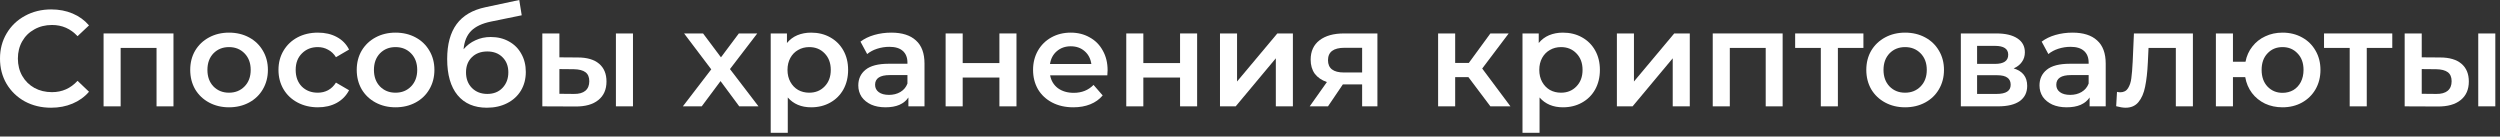 <?xml version="1.0" encoding="UTF-8"?> <svg xmlns="http://www.w3.org/2000/svg" width="293" height="16" viewBox="0 0 293 16" fill="none"><rect x="0" y="0" width="293" height="16" fill="#333333" stroke="none"/> <path d="M5.984 12.624C4.853 12.624 3.829 12.379 2.912 11.888C2.005 11.387 1.291 10.699 0.768 9.824C0.256 8.949 0 7.963 0 6.864C0 5.765 0.261 4.779 0.784 3.904C1.307 3.029 2.021 2.347 2.928 1.856C3.845 1.355 4.869 1.104 6 1.104C6.917 1.104 7.755 1.264 8.512 1.584C9.269 1.904 9.909 2.368 10.432 2.976L9.088 4.24C8.277 3.365 7.28 2.928 6.096 2.928C5.328 2.928 4.64 3.099 4.032 3.44C3.424 3.771 2.949 4.235 2.608 4.832C2.267 5.429 2.096 6.107 2.096 6.864C2.096 7.621 2.267 8.299 2.608 8.896C2.949 9.493 3.424 9.963 4.032 10.304C4.64 10.635 5.328 10.8 6.096 10.8C7.28 10.8 8.277 10.357 9.088 9.472L10.432 10.752C9.909 11.36 9.264 11.824 8.496 12.144C7.739 12.464 6.901 12.624 5.984 12.624Z" fill="white"></path> <path d="M20.331 3.92V12.464H18.347V5.616H14.139V12.464H12.139V3.92H20.331Z" fill="white"></path> <path d="M26.838 12.576C25.974 12.576 25.195 12.389 24.502 12.016C23.808 11.643 23.265 11.125 22.87 10.464C22.486 9.792 22.294 9.035 22.294 8.192C22.294 7.349 22.486 6.597 22.87 5.936C23.265 5.275 23.808 4.757 24.502 4.384C25.195 4.011 25.974 3.824 26.838 3.824C27.712 3.824 28.497 4.011 29.19 4.384C29.883 4.757 30.422 5.275 30.806 5.936C31.201 6.597 31.398 7.349 31.398 8.192C31.398 9.035 31.201 9.792 30.806 10.464C30.422 11.125 29.883 11.643 29.19 12.016C28.497 12.389 27.712 12.576 26.838 12.576ZM26.838 10.864C27.574 10.864 28.182 10.619 28.662 10.128C29.142 9.637 29.382 8.992 29.382 8.192C29.382 7.392 29.142 6.747 28.662 6.256C28.182 5.765 27.574 5.52 26.838 5.52C26.102 5.52 25.494 5.765 25.014 6.256C24.544 6.747 24.31 7.392 24.31 8.192C24.31 8.992 24.544 9.637 25.014 10.128C25.494 10.619 26.102 10.864 26.838 10.864Z" fill="white"></path> <path d="M37.262 12.576C36.376 12.576 35.582 12.389 34.878 12.016C34.174 11.643 33.624 11.125 33.23 10.464C32.835 9.792 32.638 9.035 32.638 8.192C32.638 7.349 32.835 6.597 33.23 5.936C33.624 5.275 34.168 4.757 34.862 4.384C35.566 4.011 36.366 3.824 37.262 3.824C38.104 3.824 38.84 3.995 39.47 4.336C40.11 4.677 40.59 5.168 40.91 5.808L39.374 6.704C39.128 6.309 38.819 6.016 38.446 5.824C38.083 5.621 37.683 5.52 37.246 5.52C36.499 5.52 35.88 5.765 35.39 6.256C34.899 6.736 34.654 7.381 34.654 8.192C34.654 9.003 34.894 9.653 35.374 10.144C35.864 10.624 36.488 10.864 37.246 10.864C37.683 10.864 38.083 10.768 38.446 10.576C38.819 10.373 39.128 10.075 39.374 9.68L40.91 10.576C40.579 11.216 40.094 11.712 39.454 12.064C38.824 12.405 38.094 12.576 37.262 12.576Z" fill="white"></path> <path d="M46.353 12.576C45.489 12.576 44.711 12.389 44.017 12.016C43.324 11.643 42.78 11.125 42.386 10.464C42.002 9.792 41.809 9.035 41.809 8.192C41.809 7.349 42.002 6.597 42.386 5.936C42.78 5.275 43.324 4.757 44.017 4.384C44.711 4.011 45.489 3.824 46.353 3.824C47.228 3.824 48.012 4.011 48.706 4.384C49.399 4.757 49.938 5.275 50.322 5.936C50.716 6.597 50.913 7.349 50.913 8.192C50.913 9.035 50.716 9.792 50.322 10.464C49.938 11.125 49.399 11.643 48.706 12.016C48.012 12.389 47.228 12.576 46.353 12.576ZM46.353 10.864C47.09 10.864 47.697 10.619 48.178 10.128C48.657 9.637 48.898 8.992 48.898 8.192C48.898 7.392 48.657 6.747 48.178 6.256C47.697 5.765 47.09 5.52 46.353 5.52C45.617 5.52 45.01 5.765 44.529 6.256C44.06 6.747 43.825 7.392 43.825 8.192C43.825 8.992 44.06 9.637 44.529 10.128C45.01 10.619 45.617 10.864 46.353 10.864Z" fill="white"></path> <path d="M57.513 4.336C58.324 4.336 59.039 4.512 59.657 4.864C60.276 5.205 60.756 5.685 61.097 6.304C61.449 6.923 61.625 7.632 61.625 8.432C61.625 9.253 61.433 9.984 61.049 10.624C60.665 11.253 60.127 11.744 59.433 12.096C58.74 12.448 57.951 12.624 57.065 12.624C55.583 12.624 54.436 12.133 53.625 11.152C52.815 10.171 52.409 8.757 52.409 6.912C52.409 5.195 52.777 3.835 53.513 2.832C54.249 1.829 55.375 1.168 56.889 0.848L60.857 0L61.145 1.792L57.545 2.528C56.511 2.741 55.737 3.104 55.225 3.616C54.713 4.128 54.415 4.848 54.329 5.776C54.713 5.317 55.177 4.965 55.721 4.72C56.265 4.464 56.863 4.336 57.513 4.336ZM57.113 11.008C57.849 11.008 58.441 10.773 58.889 10.304C59.348 9.824 59.577 9.216 59.577 8.48C59.577 7.744 59.348 7.152 58.889 6.704C58.441 6.256 57.849 6.032 57.113 6.032C56.367 6.032 55.764 6.256 55.305 6.704C54.847 7.152 54.617 7.744 54.617 8.48C54.617 9.227 54.847 9.835 55.305 10.304C55.775 10.773 56.377 11.008 57.113 11.008Z" fill="white"></path> <path d="M67.721 6.736C68.809 6.736 69.641 6.981 70.217 7.472C70.793 7.963 71.081 8.656 71.081 9.552C71.081 10.491 70.761 11.216 70.121 11.728C69.492 12.24 68.596 12.491 67.433 12.48L63.561 12.464V3.92H65.561V6.72L67.721 6.736ZM72.185 3.92H74.185V12.464H72.185V3.92ZM67.257 11.008C67.844 11.019 68.292 10.896 68.601 10.64C68.91 10.384 69.065 10.011 69.065 9.52C69.065 9.04 68.916 8.688 68.617 8.464C68.319 8.24 67.865 8.123 67.257 8.112L65.561 8.096V10.992L67.257 11.008Z" fill="white"></path> <path d="M86.639 12.464L84.448 9.504L82.24 12.464H80.031L83.359 8.128L80.175 3.92H82.4L84.496 6.72L86.591 3.92H88.751L85.552 8.096L88.895 12.464H86.639Z" fill="white"></path> <path d="M95.063 3.824C95.895 3.824 96.636 4.005 97.287 4.368C97.948 4.731 98.465 5.243 98.839 5.904C99.212 6.565 99.399 7.328 99.399 8.192C99.399 9.056 99.212 9.824 98.839 10.496C98.465 11.157 97.948 11.669 97.287 12.032C96.636 12.395 95.895 12.576 95.063 12.576C93.911 12.576 92.999 12.192 92.327 11.424V15.568H90.327V3.92H92.231V5.04C92.561 4.635 92.967 4.331 93.447 4.128C93.937 3.925 94.476 3.824 95.063 3.824ZM94.839 10.864C95.575 10.864 96.177 10.619 96.647 10.128C97.127 9.637 97.367 8.992 97.367 8.192C97.367 7.392 97.127 6.747 96.647 6.256C96.177 5.765 95.575 5.52 94.839 5.52C94.359 5.52 93.927 5.632 93.543 5.856C93.159 6.069 92.855 6.379 92.631 6.784C92.407 7.189 92.295 7.659 92.295 8.192C92.295 8.725 92.407 9.195 92.631 9.6C92.855 10.005 93.159 10.32 93.543 10.544C93.927 10.757 94.359 10.864 94.839 10.864Z" fill="white"></path> <path d="M104.464 3.824C105.723 3.824 106.683 4.128 107.344 4.736C108.016 5.333 108.352 6.24 108.352 7.456V12.464H106.464V11.424C106.219 11.797 105.867 12.085 105.408 12.288C104.96 12.48 104.416 12.576 103.776 12.576C103.136 12.576 102.576 12.469 102.096 12.256C101.616 12.032 101.243 11.728 100.976 11.344C100.72 10.949 100.592 10.507 100.592 10.016C100.592 9.248 100.875 8.635 101.44 8.176C102.016 7.707 102.917 7.472 104.144 7.472H106.352V7.344C106.352 6.747 106.171 6.288 105.808 5.968C105.456 5.648 104.928 5.488 104.224 5.488C103.744 5.488 103.269 5.563 102.8 5.712C102.341 5.861 101.952 6.069 101.632 6.336L100.848 4.88C101.296 4.539 101.835 4.277 102.464 4.096C103.093 3.915 103.76 3.824 104.464 3.824ZM104.192 11.12C104.693 11.12 105.136 11.008 105.52 10.784C105.915 10.549 106.192 10.219 106.352 9.792V8.8H104.288C103.136 8.8 102.56 9.179 102.56 9.936C102.56 10.299 102.704 10.587 102.992 10.8C103.28 11.013 103.68 11.12 104.192 11.12Z" fill="white"></path> <path d="M110.827 3.92H112.827V7.392H117.131V3.92H119.131V12.464H117.131V9.088H112.827V12.464H110.827V3.92Z" fill="white"></path> <path d="M129.811 8.24C129.811 8.379 129.8 8.576 129.779 8.832H123.075C123.192 9.461 123.496 9.963 123.987 10.336C124.488 10.699 125.107 10.88 125.843 10.88C126.782 10.88 127.555 10.571 128.163 9.952L129.235 11.184C128.851 11.643 128.366 11.989 127.779 12.224C127.192 12.459 126.531 12.576 125.795 12.576C124.856 12.576 124.03 12.389 123.315 12.016C122.6 11.643 122.046 11.125 121.651 10.464C121.267 9.792 121.075 9.035 121.075 8.192C121.075 7.36 121.262 6.613 121.635 5.952C122.019 5.28 122.547 4.757 123.219 4.384C123.891 4.011 124.648 3.824 125.491 3.824C126.323 3.824 127.064 4.011 127.715 4.384C128.376 4.747 128.888 5.264 129.251 5.936C129.624 6.597 129.811 7.365 129.811 8.24ZM125.491 5.424C124.851 5.424 124.307 5.616 123.859 6C123.422 6.373 123.155 6.875 123.059 7.504H127.907C127.822 6.885 127.56 6.384 127.123 6C126.686 5.616 126.142 5.424 125.491 5.424Z" fill="white"></path> <path d="M131.999 3.92H133.999V7.392H138.303V3.92H140.303V12.464H138.303V9.088H133.999V12.464H131.999V3.92Z" fill="white"></path> <path d="M142.983 3.92H144.983V9.552L149.703 3.92H151.527V12.464H149.527V6.832L144.823 12.464H142.983V3.92Z" fill="white"></path> <path d="M161.433 3.92V12.464H159.641V9.888H157.385L155.641 12.464H153.497L155.513 9.616C154.895 9.403 154.42 9.077 154.089 8.64C153.769 8.192 153.609 7.643 153.609 6.992C153.609 6.011 153.956 5.253 154.649 4.72C155.343 4.187 156.297 3.92 157.513 3.92H161.433ZM157.577 5.6C156.287 5.6 155.641 6.085 155.641 7.056C155.641 8.016 156.265 8.496 157.513 8.496H159.641V5.6H157.577Z" fill="white"></path> <path d="M172.098 9.04H170.546V12.464H168.546V3.92H170.546V7.376H172.146L174.673 3.92H176.818L173.714 8.032L177.025 12.464H174.673L172.098 9.04Z" fill="white"></path> <path d="M183.172 3.824C184.004 3.824 184.745 4.005 185.396 4.368C186.057 4.731 186.575 5.243 186.948 5.904C187.321 6.565 187.508 7.328 187.508 8.192C187.508 9.056 187.321 9.824 186.948 10.496C186.575 11.157 186.057 11.669 185.396 12.032C184.745 12.395 184.004 12.576 183.172 12.576C182.02 12.576 181.108 12.192 180.436 11.424V15.568H178.436V3.92H180.34V5.04C180.671 4.635 181.076 4.331 181.556 4.128C182.047 3.925 182.585 3.824 183.172 3.824ZM182.948 10.864C183.684 10.864 184.287 10.619 184.756 10.128C185.236 9.637 185.476 8.992 185.476 8.192C185.476 7.392 185.236 6.747 184.756 6.256C184.287 5.765 183.684 5.52 182.948 5.52C182.468 5.52 182.036 5.632 181.652 5.856C181.268 6.069 180.964 6.379 180.74 6.784C180.516 7.189 180.404 7.659 180.404 8.192C180.404 8.725 180.516 9.195 180.74 9.6C180.964 10.005 181.268 10.32 181.652 10.544C182.036 10.757 182.468 10.864 182.948 10.864Z" fill="white"></path> <path d="M189.499 3.92H191.499V9.552L196.219 3.92H198.043V12.464H196.043V6.832L191.339 12.464H189.499V3.92Z" fill="white"></path> <path d="M208.925 3.92V12.464H206.941V5.616H202.733V12.464H200.733V3.92H208.925Z" fill="white"></path> <path d="M218.392 5.616H215.4V12.464H213.4V5.616H210.392V3.92H218.392V5.616Z" fill="white"></path> <path d="M223.275 12.576C222.411 12.576 221.633 12.389 220.939 12.016C220.246 11.643 219.702 11.125 219.307 10.464C218.923 9.792 218.731 9.035 218.731 8.192C218.731 7.349 218.923 6.597 219.307 5.936C219.702 5.275 220.246 4.757 220.939 4.384C221.633 4.011 222.411 3.824 223.275 3.824C224.15 3.824 224.934 4.011 225.627 4.384C226.321 4.757 226.859 5.275 227.243 5.936C227.638 6.597 227.835 7.349 227.835 8.192C227.835 9.035 227.638 9.792 227.243 10.464C226.859 11.125 226.321 11.643 225.627 12.016C224.934 12.389 224.15 12.576 223.275 12.576ZM223.275 10.864C224.011 10.864 224.619 10.619 225.099 10.128C225.579 9.637 225.819 8.992 225.819 8.192C225.819 7.392 225.579 6.747 225.099 6.256C224.619 5.765 224.011 5.52 223.275 5.52C222.539 5.52 221.931 5.765 221.451 6.256C220.982 6.747 220.747 7.392 220.747 8.192C220.747 8.992 220.982 9.637 221.451 10.128C221.931 10.619 222.539 10.864 223.275 10.864Z" fill="white"></path> <path d="M236.003 8.016C237.059 8.336 237.587 9.019 237.587 10.064C237.587 10.832 237.299 11.424 236.723 11.84C236.147 12.256 235.294 12.464 234.163 12.464H229.811V3.92H233.987C235.032 3.92 235.848 4.112 236.435 4.496C237.022 4.88 237.315 5.424 237.315 6.128C237.315 6.565 237.198 6.944 236.963 7.264C236.739 7.584 236.419 7.835 236.003 8.016ZM231.715 7.488H233.811C234.846 7.488 235.363 7.131 235.363 6.416C235.363 5.723 234.846 5.376 233.811 5.376H231.715V7.488ZM234.003 11.008C235.102 11.008 235.651 10.651 235.651 9.936C235.651 9.563 235.523 9.285 235.267 9.104C235.011 8.912 234.611 8.816 234.067 8.816H231.715V11.008H234.003Z" fill="white"></path> <path d="M242.901 3.824C244.16 3.824 245.12 4.128 245.781 4.736C246.453 5.333 246.789 6.24 246.789 7.456V12.464H244.901V11.424C244.656 11.797 244.304 12.085 243.845 12.288C243.397 12.48 242.853 12.576 242.213 12.576C241.573 12.576 241.013 12.469 240.533 12.256C240.053 12.032 239.68 11.728 239.413 11.344C239.157 10.949 239.029 10.507 239.029 10.016C239.029 9.248 239.312 8.635 239.877 8.176C240.453 7.707 241.355 7.472 242.581 7.472H244.789V7.344C244.789 6.747 244.608 6.288 244.245 5.968C243.893 5.648 243.365 5.488 242.661 5.488C242.181 5.488 241.707 5.563 241.237 5.712C240.779 5.861 240.389 6.069 240.069 6.336L239.285 4.88C239.733 4.539 240.272 4.277 240.901 4.096C241.531 3.915 242.197 3.824 242.901 3.824ZM242.629 11.12C243.131 11.12 243.573 11.008 243.957 10.784C244.352 10.549 244.629 10.219 244.789 9.792V8.8H242.725C241.573 8.8 240.997 9.179 240.997 9.936C240.997 10.299 241.141 10.587 241.429 10.8C241.717 11.013 242.117 11.12 242.629 11.12Z" fill="white"></path> <path d="M257.008 3.92V12.464H255.008V5.616H251.808L251.728 7.312C251.675 8.443 251.568 9.392 251.408 10.16C251.259 10.917 250.998 11.52 250.624 11.968C250.262 12.405 249.76 12.624 249.12 12.624C248.822 12.624 248.454 12.565 248.016 12.448L248.112 10.768C248.262 10.8 248.39 10.816 248.496 10.816C248.902 10.816 249.206 10.656 249.408 10.336C249.611 10.005 249.739 9.616 249.792 9.168C249.856 8.709 249.91 8.059 249.952 7.216L250.096 3.92H257.008Z" fill="white"></path> <path d="M267.51 3.824C268.363 3.824 269.126 4.011 269.798 4.384C270.47 4.747 270.998 5.264 271.382 5.936C271.766 6.597 271.958 7.349 271.958 8.192C271.958 9.035 271.766 9.792 271.382 10.464C270.998 11.125 270.47 11.643 269.798 12.016C269.126 12.389 268.363 12.576 267.51 12.576C266.763 12.576 266.08 12.432 265.462 12.144C264.843 11.845 264.331 11.429 263.926 10.896C263.52 10.352 263.259 9.733 263.142 9.04H261.702V12.464H259.702V3.92H261.702V7.232H263.174C263.302 6.56 263.568 5.968 263.974 5.456C264.379 4.933 264.886 4.533 265.494 4.256C266.102 3.968 266.774 3.824 267.51 3.824ZM267.51 10.88C267.979 10.88 268.4 10.773 268.774 10.56C269.147 10.336 269.44 10.021 269.654 9.616C269.867 9.2 269.974 8.725 269.974 8.192C269.974 7.381 269.739 6.736 269.27 6.256C268.811 5.765 268.224 5.52 267.51 5.52C266.795 5.52 266.208 5.765 265.75 6.256C265.291 6.736 265.062 7.381 265.062 8.192C265.062 9.003 265.291 9.653 265.75 10.144C266.219 10.635 266.806 10.88 267.51 10.88Z" fill="white"></path> <path d="M280.376 5.616H277.384V12.464H275.384V5.616H272.376V3.92H280.376V5.616Z" fill="white"></path> <path d="M285.987 6.736C287.075 6.736 287.907 6.981 288.483 7.472C289.059 7.963 289.347 8.656 289.347 9.552C289.347 10.491 289.027 11.216 288.387 11.728C287.757 12.24 286.861 12.491 285.699 12.48L281.827 12.464V3.92H283.827V6.72L285.987 6.736ZM290.451 3.92H292.451V12.464H290.451V3.92ZM285.523 11.008C286.109 11.019 286.557 10.896 286.867 10.64C287.176 10.384 287.331 10.011 287.331 9.52C287.331 9.04 287.181 8.688 286.883 8.464C286.584 8.24 286.131 8.123 285.523 8.112L283.827 8.096V10.992L285.523 11.008Z" fill="white"></path> </svg> 